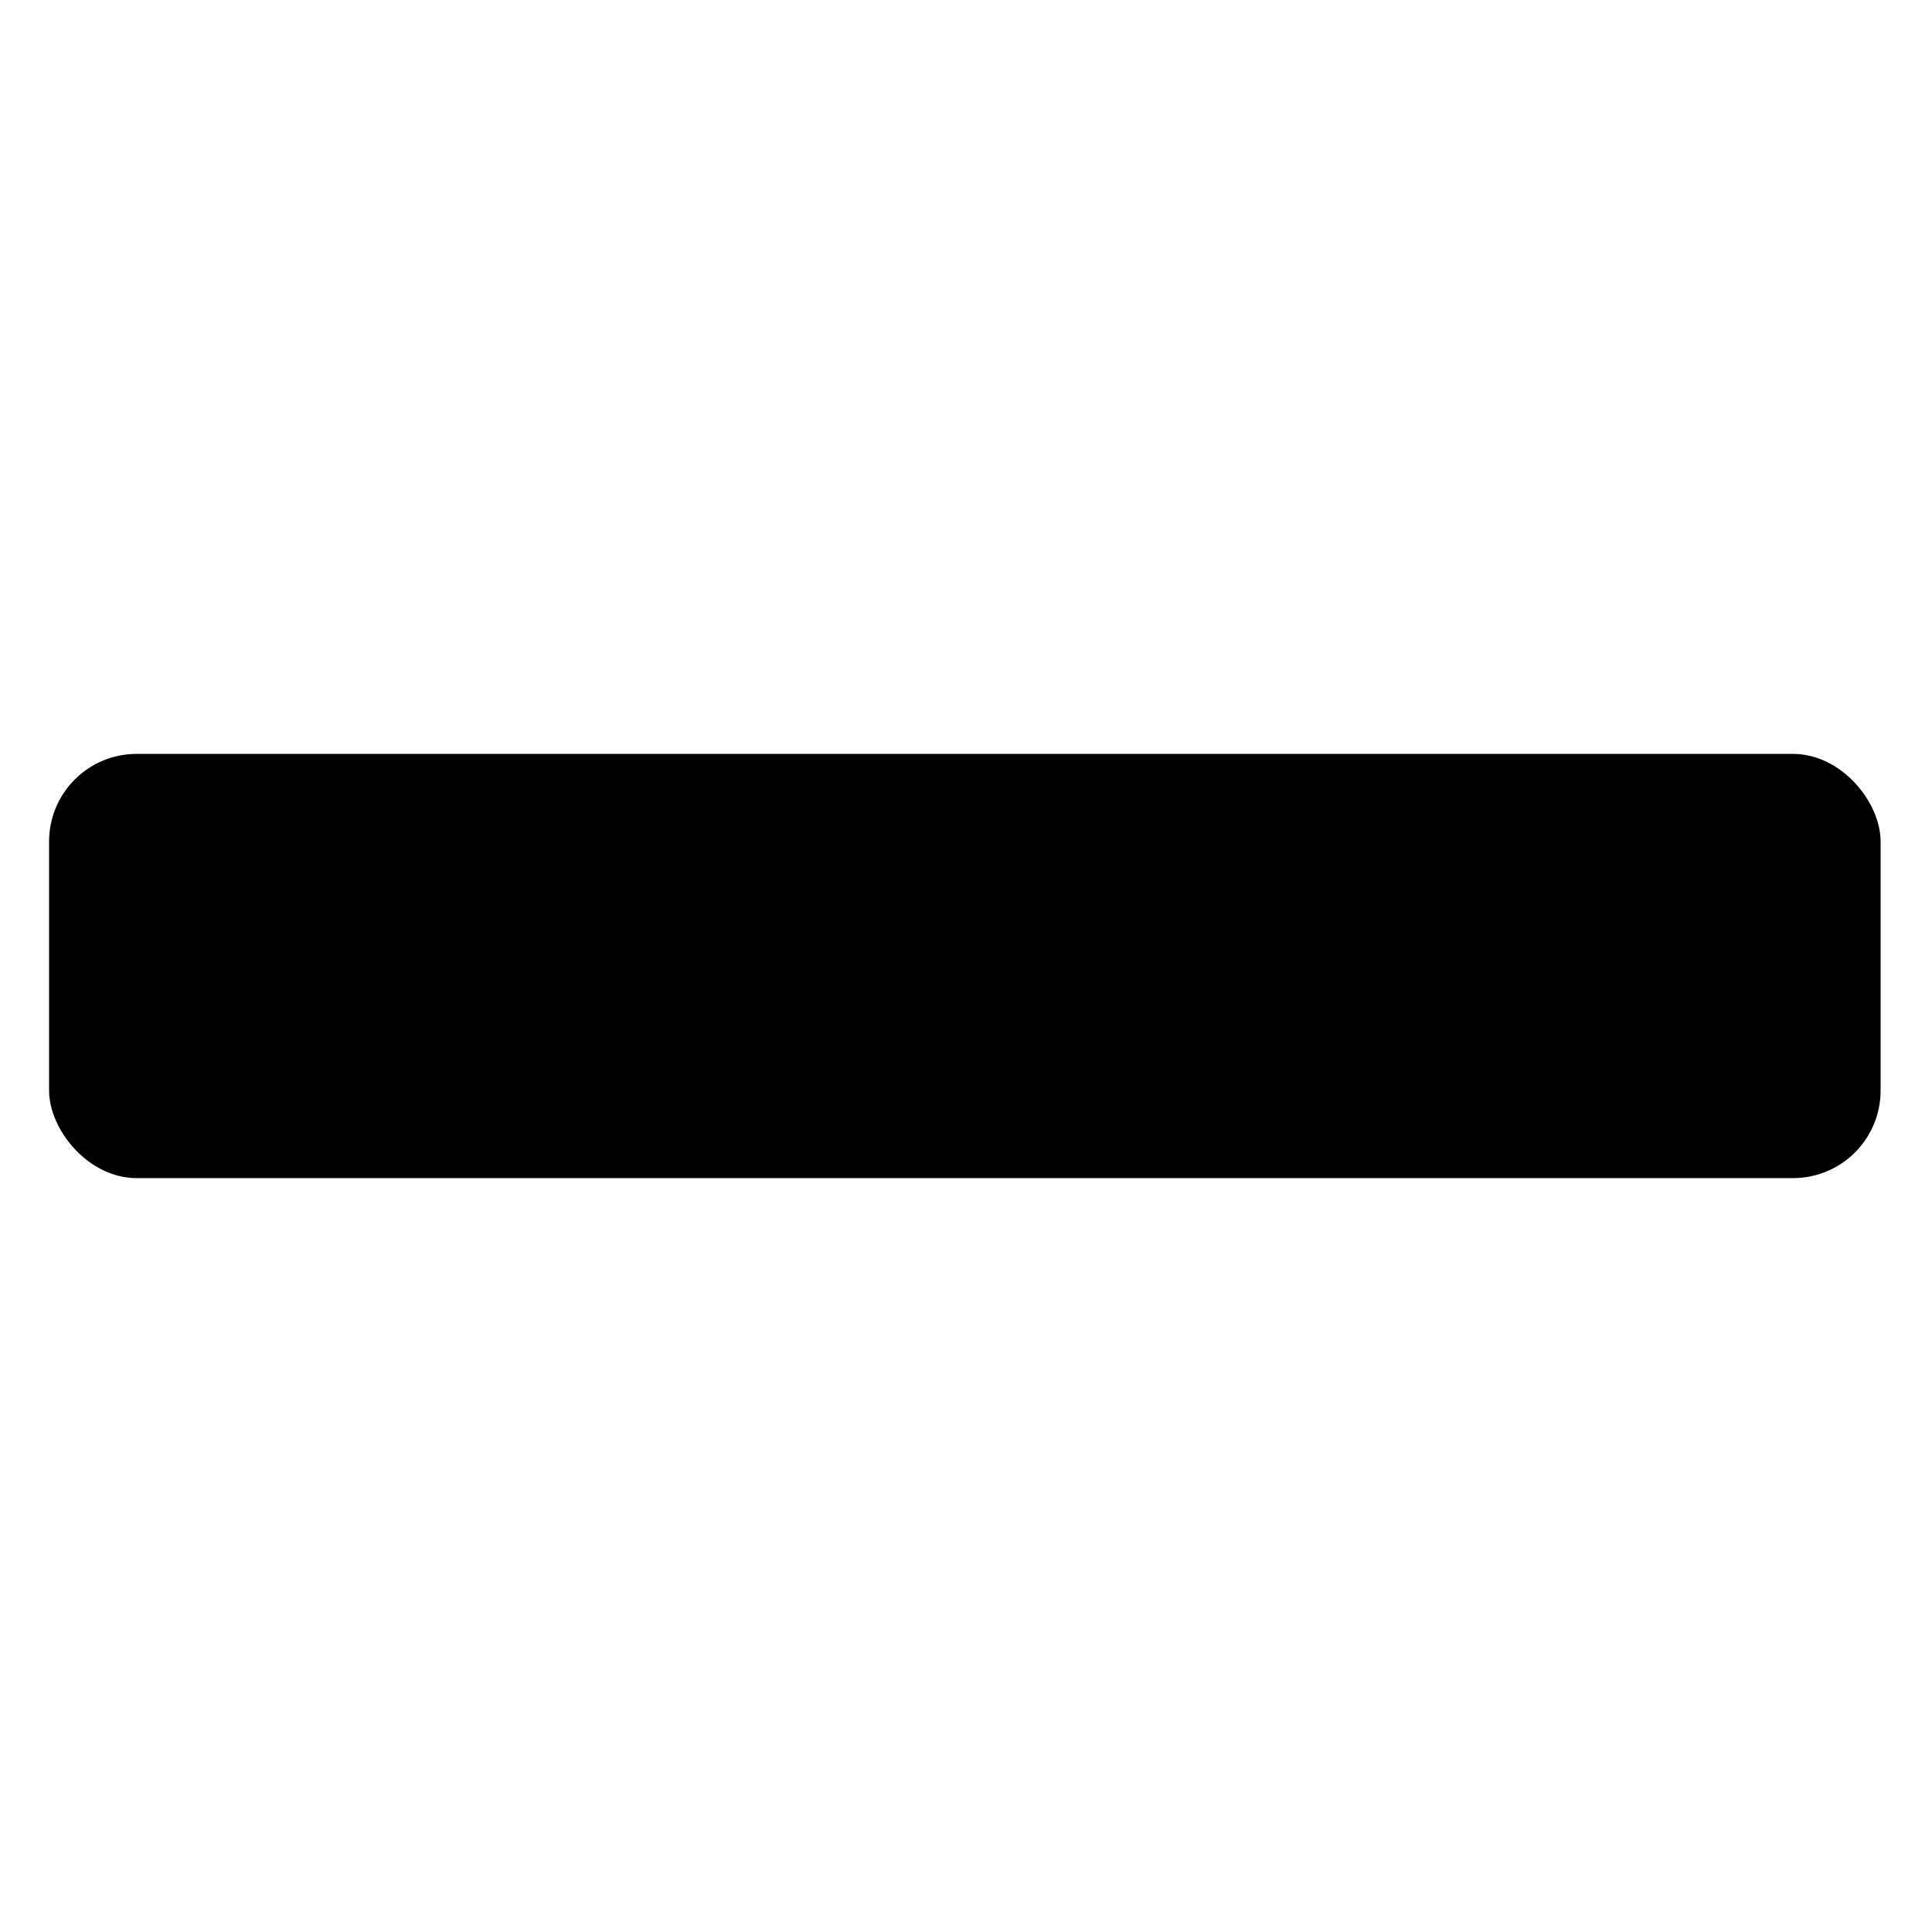 <?xml version="1.0" encoding="UTF-8"?>
<!-- Uploaded to: ICON Repo, www.iconrepo.com, Generator: ICON Repo Mixer Tools -->
<svg fill="#000000" width="800px" height="800px" version="1.1" viewBox="144 144 512 512" xmlns="http://www.w3.org/2000/svg">
 <path d="m180.21 343.79h438.97c12.812 0 23.199 12.812 23.199 23.199v66.023c0 12.812-10.387 23.199-23.199 23.199h-438.97c-12.812 0-23.199-12.812-23.199-23.199v-66.023c0-12.812 10.387-23.199 23.199-23.199z" fill-rule="evenodd"/>
</svg>